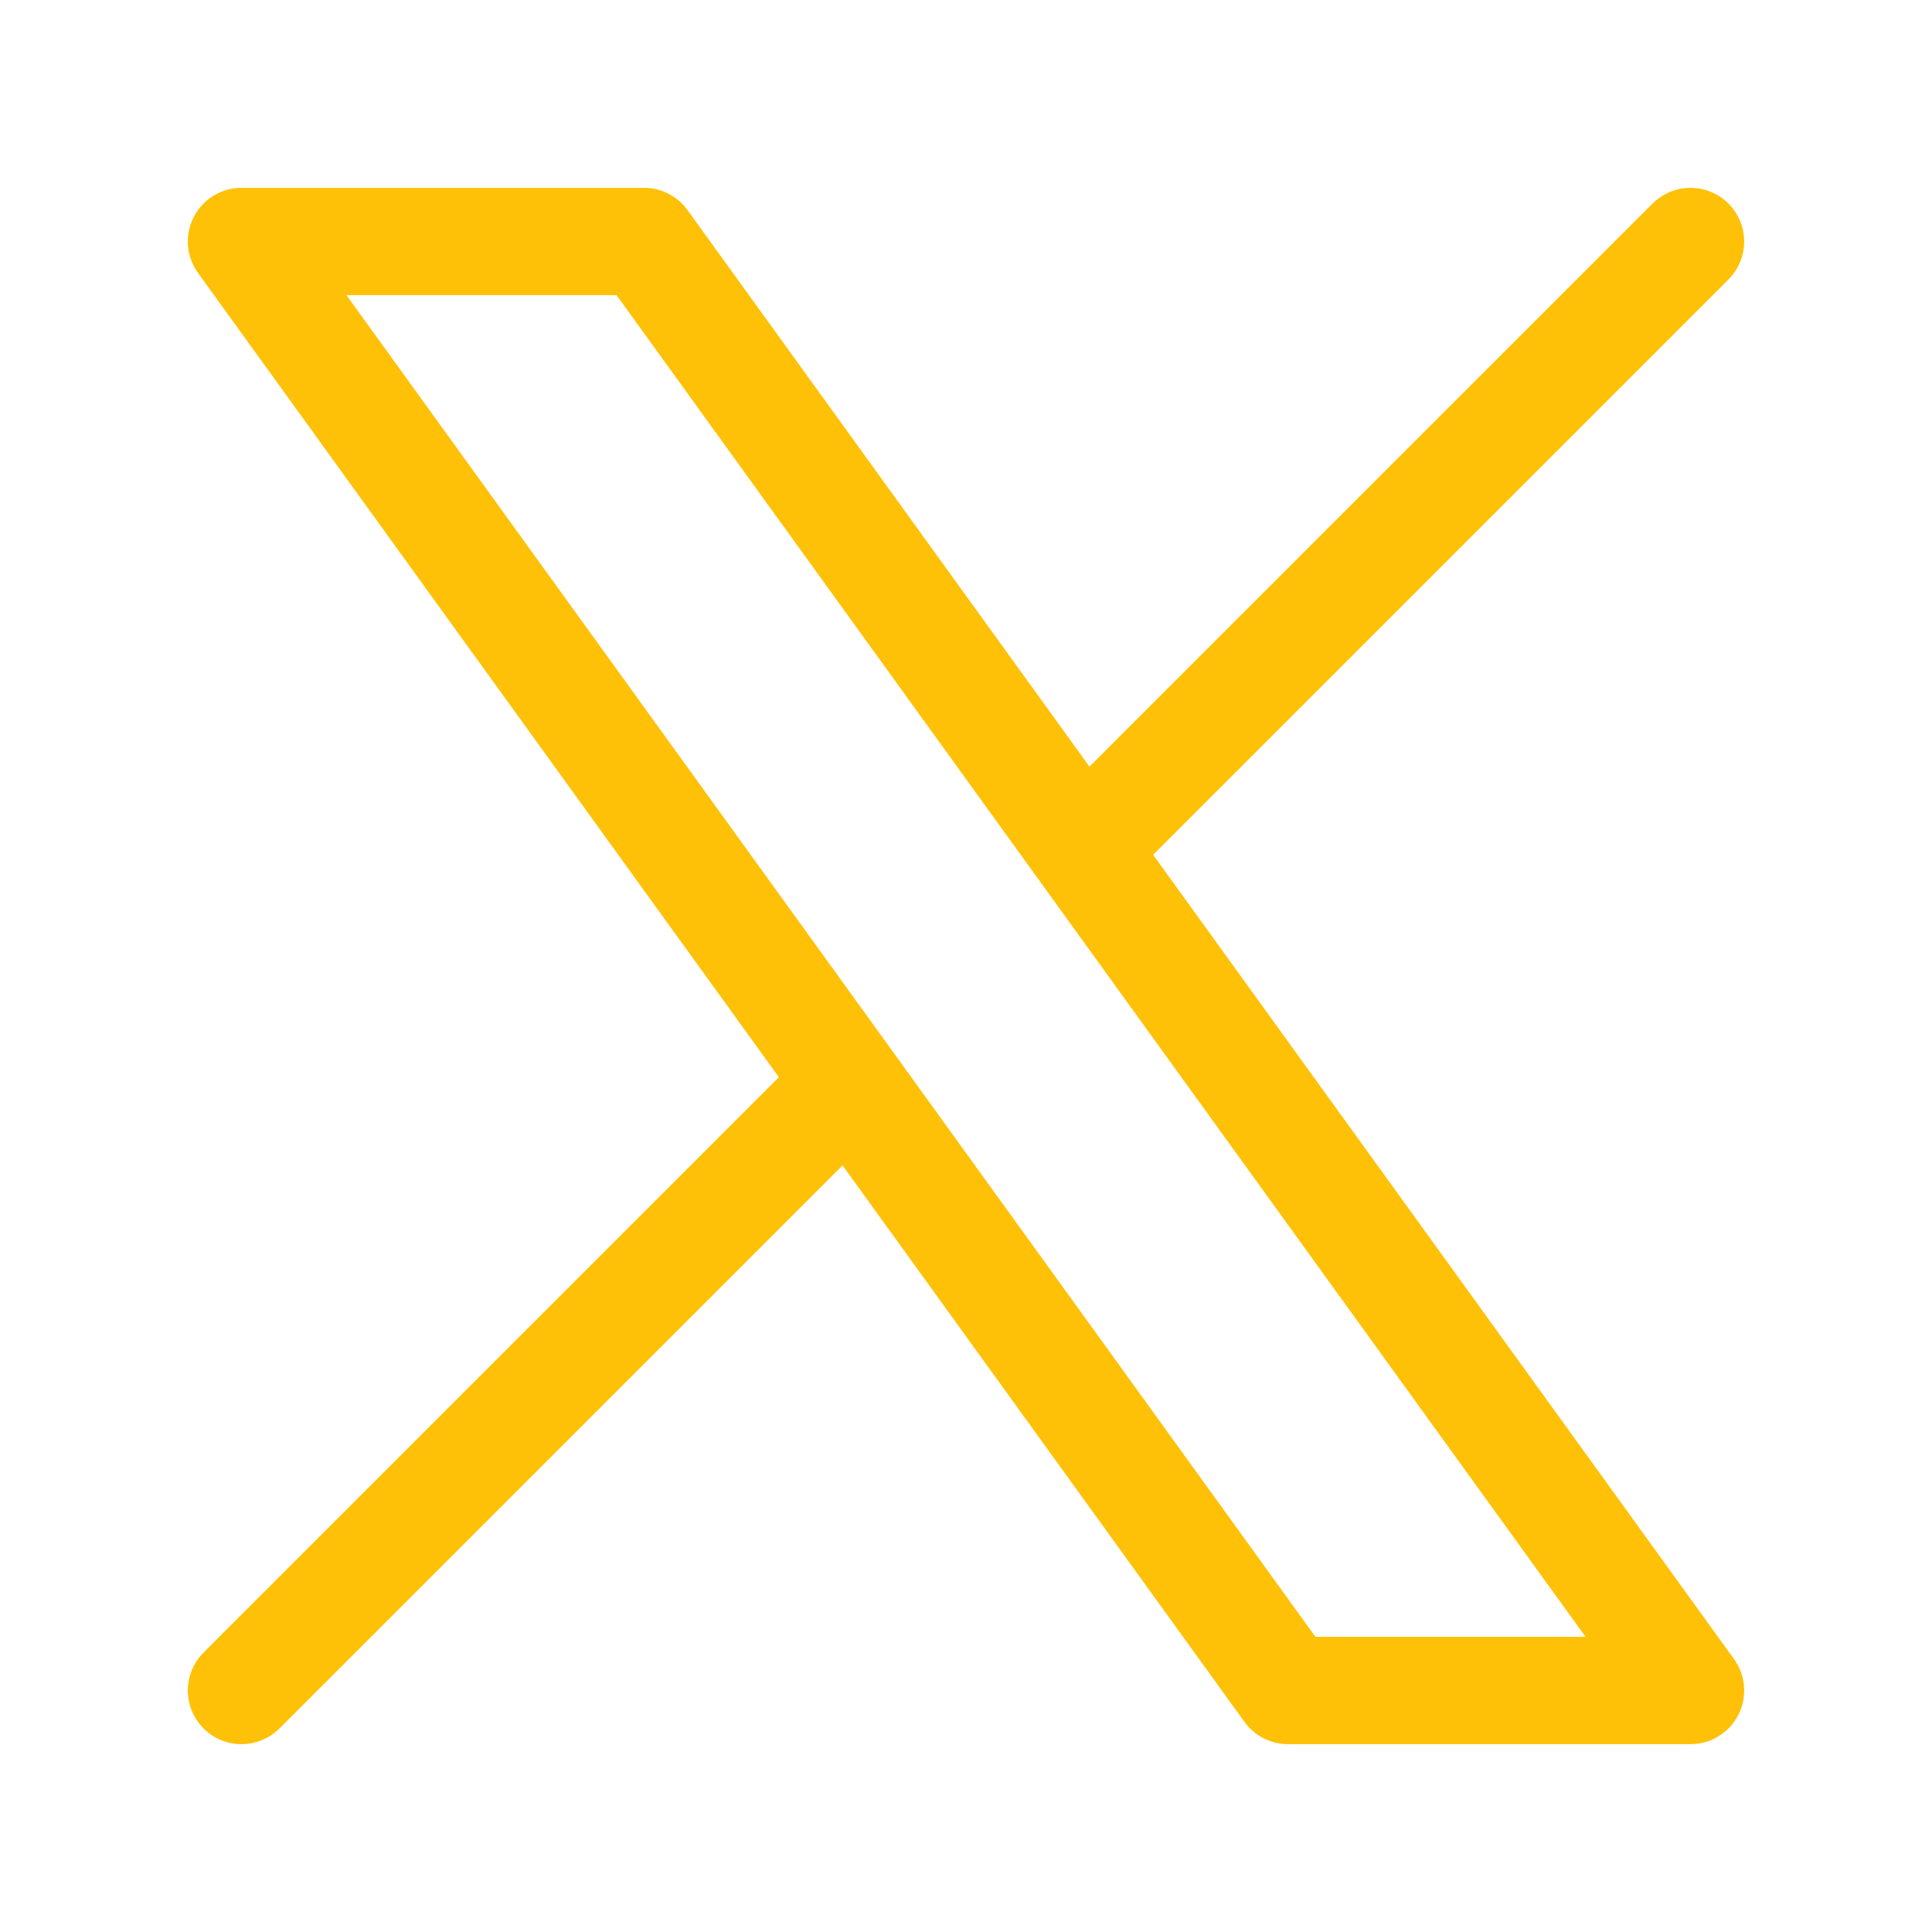 <svg width="27" height="27" viewBox="0 0 27 27" fill="none" xmlns="http://www.w3.org/2000/svg">
<path d="M3.375 23.625L11.867 15.133M23.625 3.375L15.133 11.867M15.133 11.867L9 3.375H3.375L11.867 15.133M15.133 11.867L23.625 23.625H18L11.867 15.133" stroke="#FFC107" stroke-width="1.5" stroke-linecap="round" stroke-linejoin="round"/>
</svg>

